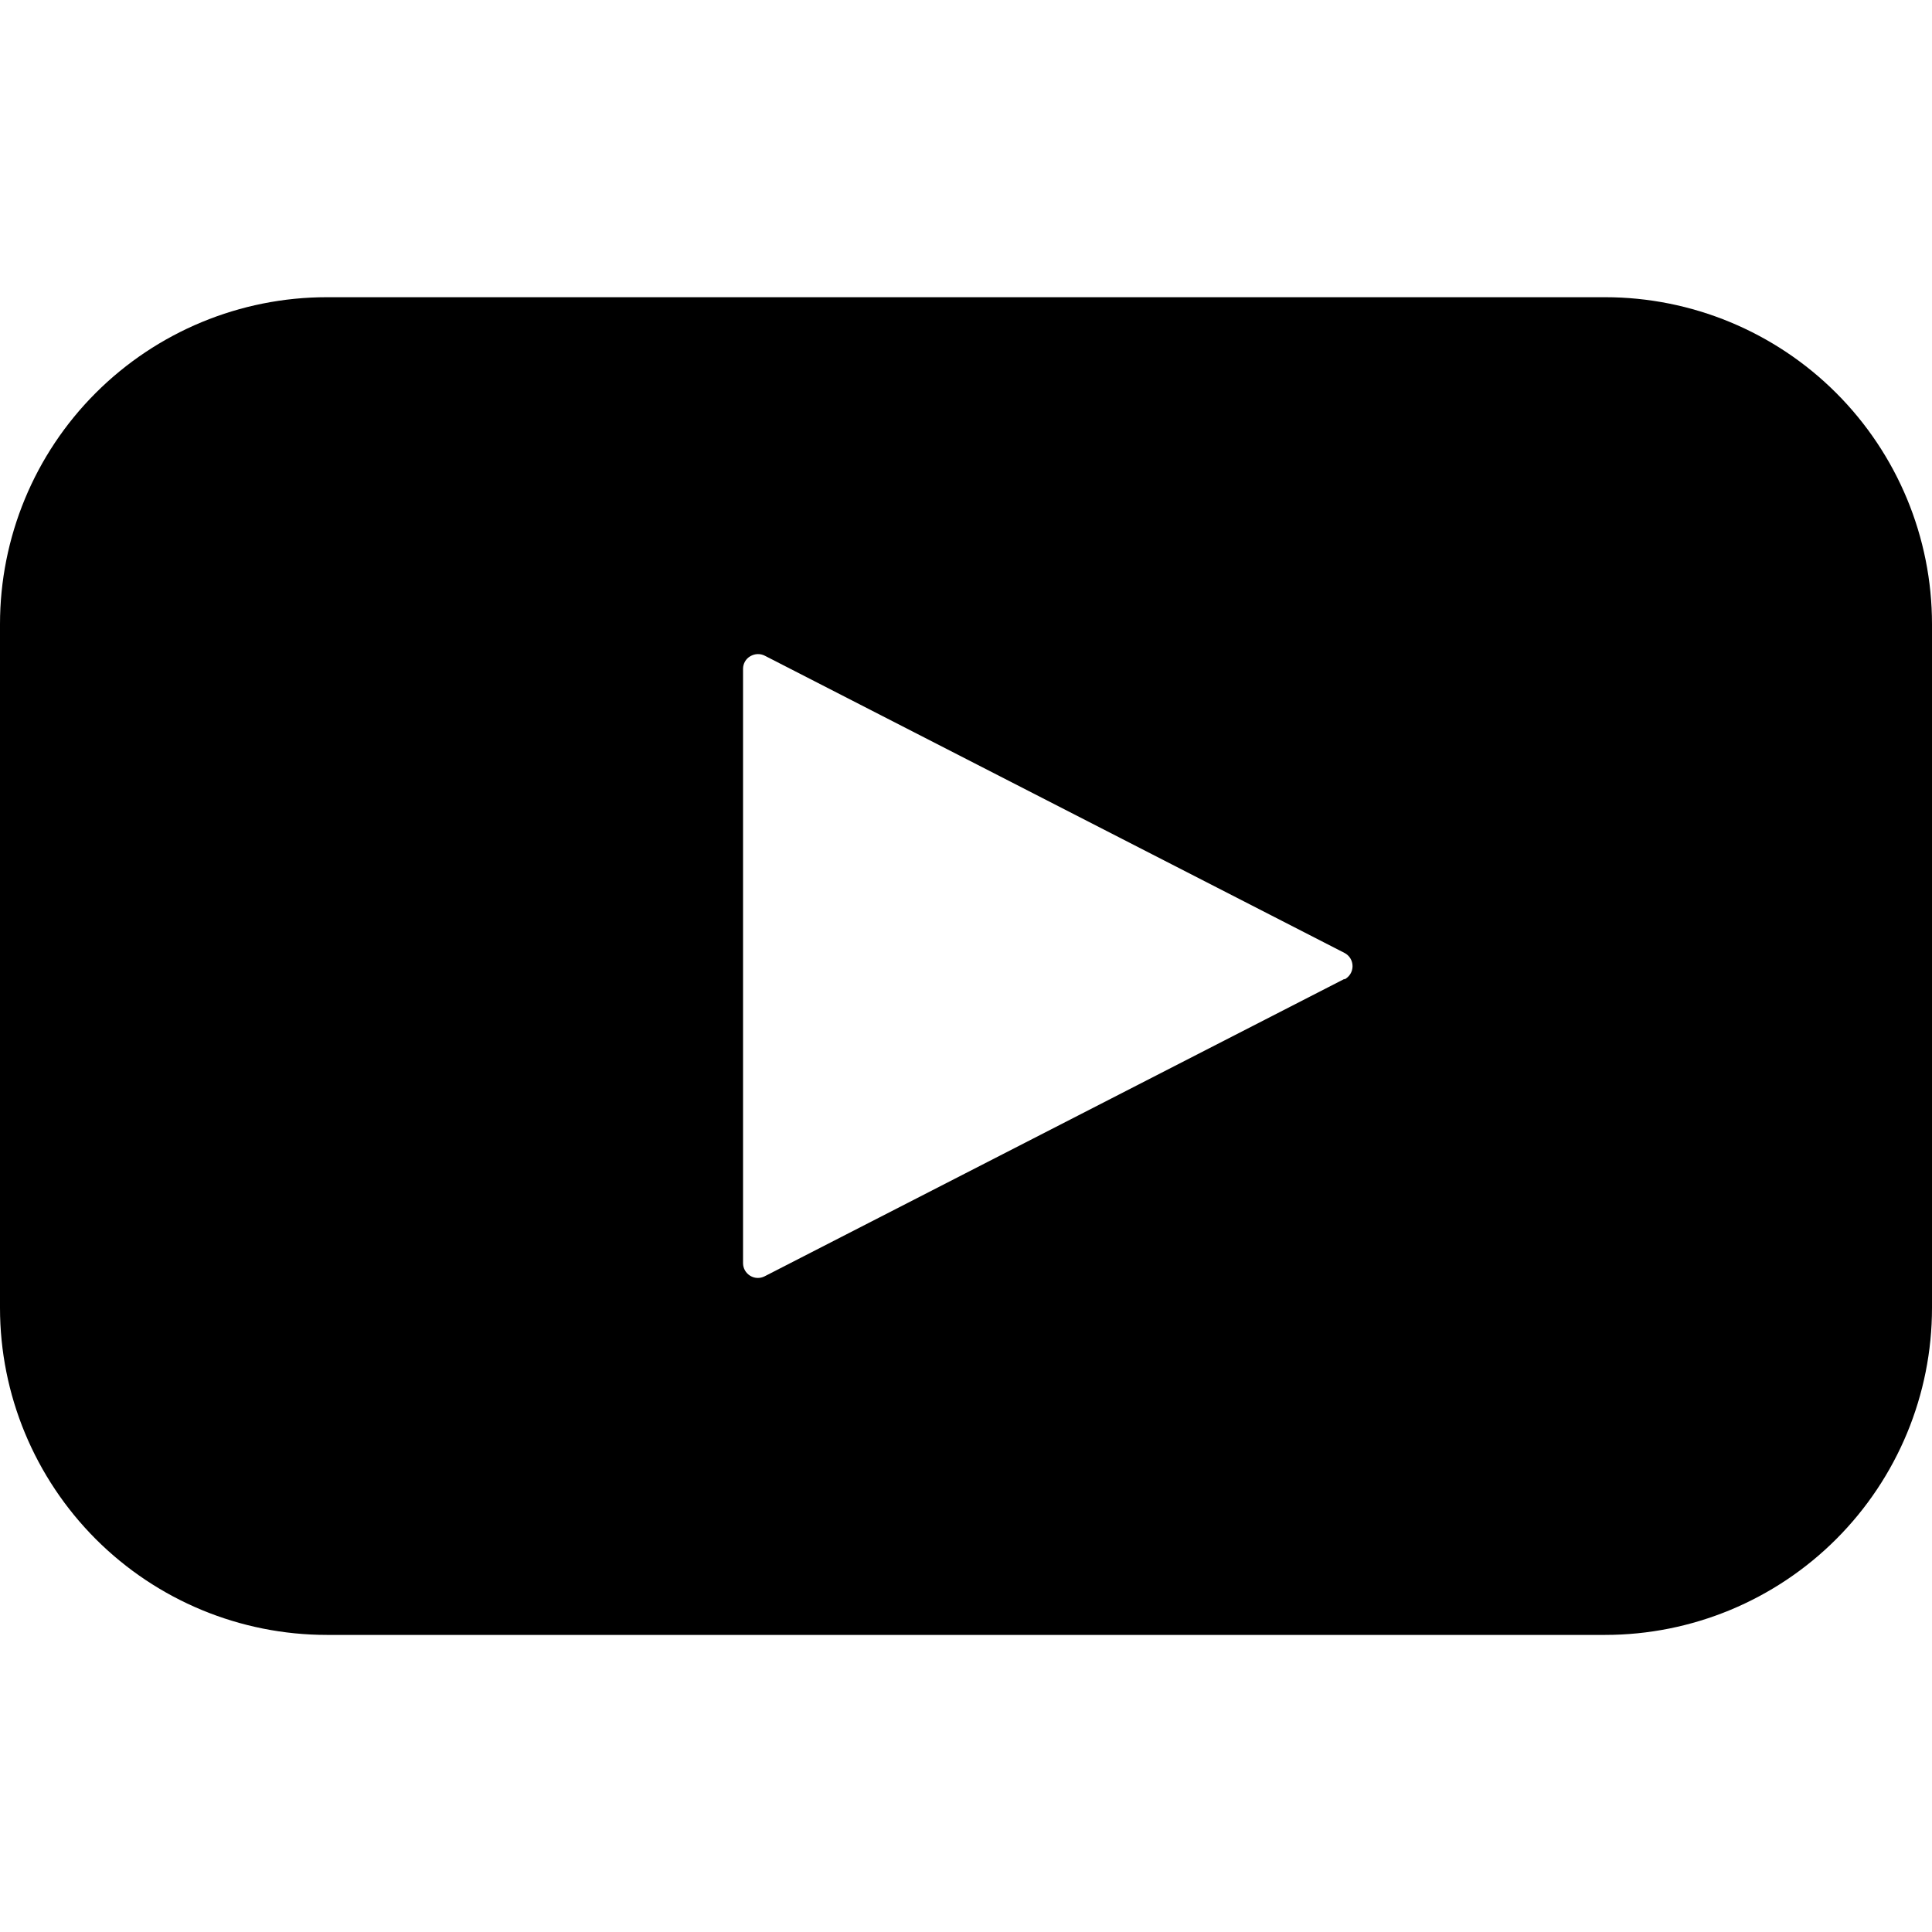 <svg id="SvgjsSvg1016" width="288" height="288" xmlns="http://www.w3.org/2000/svg" version="1.1" xmlns:xlink="http://www.w3.org/1999/xlink" xmlns:svgjs="http://svgjs.com/svgjs"><defs id="SvgjsDefs1017"></defs><g id="SvgjsG1018"><svg xmlns="http://www.w3.org/2000/svg" width="288" height="288" enable-background="new 0 0 16.014 11.087" viewBox="0 0 16.014 11.087"><path fill="#000000" d="M13.304,0H2.709l0,0C1.991,0,1.301,0.286,0.793,0.794C0.285,1.302,0,1.991,0,2.71v5.667v0
	c0,0.719,0.286,1.408,0.794,1.917c0.508,0.508,1.197,0.794,1.916,0.794h10.594l0,0c0.719,0,1.408-0.286,1.916-0.794
	c0.508-0.508,0.794-1.197,0.794-1.917V2.71l0,0c0-0.719-0.286-1.408-0.794-1.916C14.712,0.286,14.022,0,13.304,0z M11.143,5.651
	L6.339,8.115c-0.038,0.02-0.084,0.019-0.121-0.004C6.182,8.089,6.159,8.05,6.159,8.007V3.08c0-0.043,0.023-0.083,0.06-0.104
	c0.037-0.022,0.083-0.024,0.121-0.004l4.804,2.463c0.041,0.021,0.067,0.063,0.067,0.11s-0.026,0.088-0.067,0.11V5.651z" class="color94FF46 svgShape"></path></svg></g></svg>